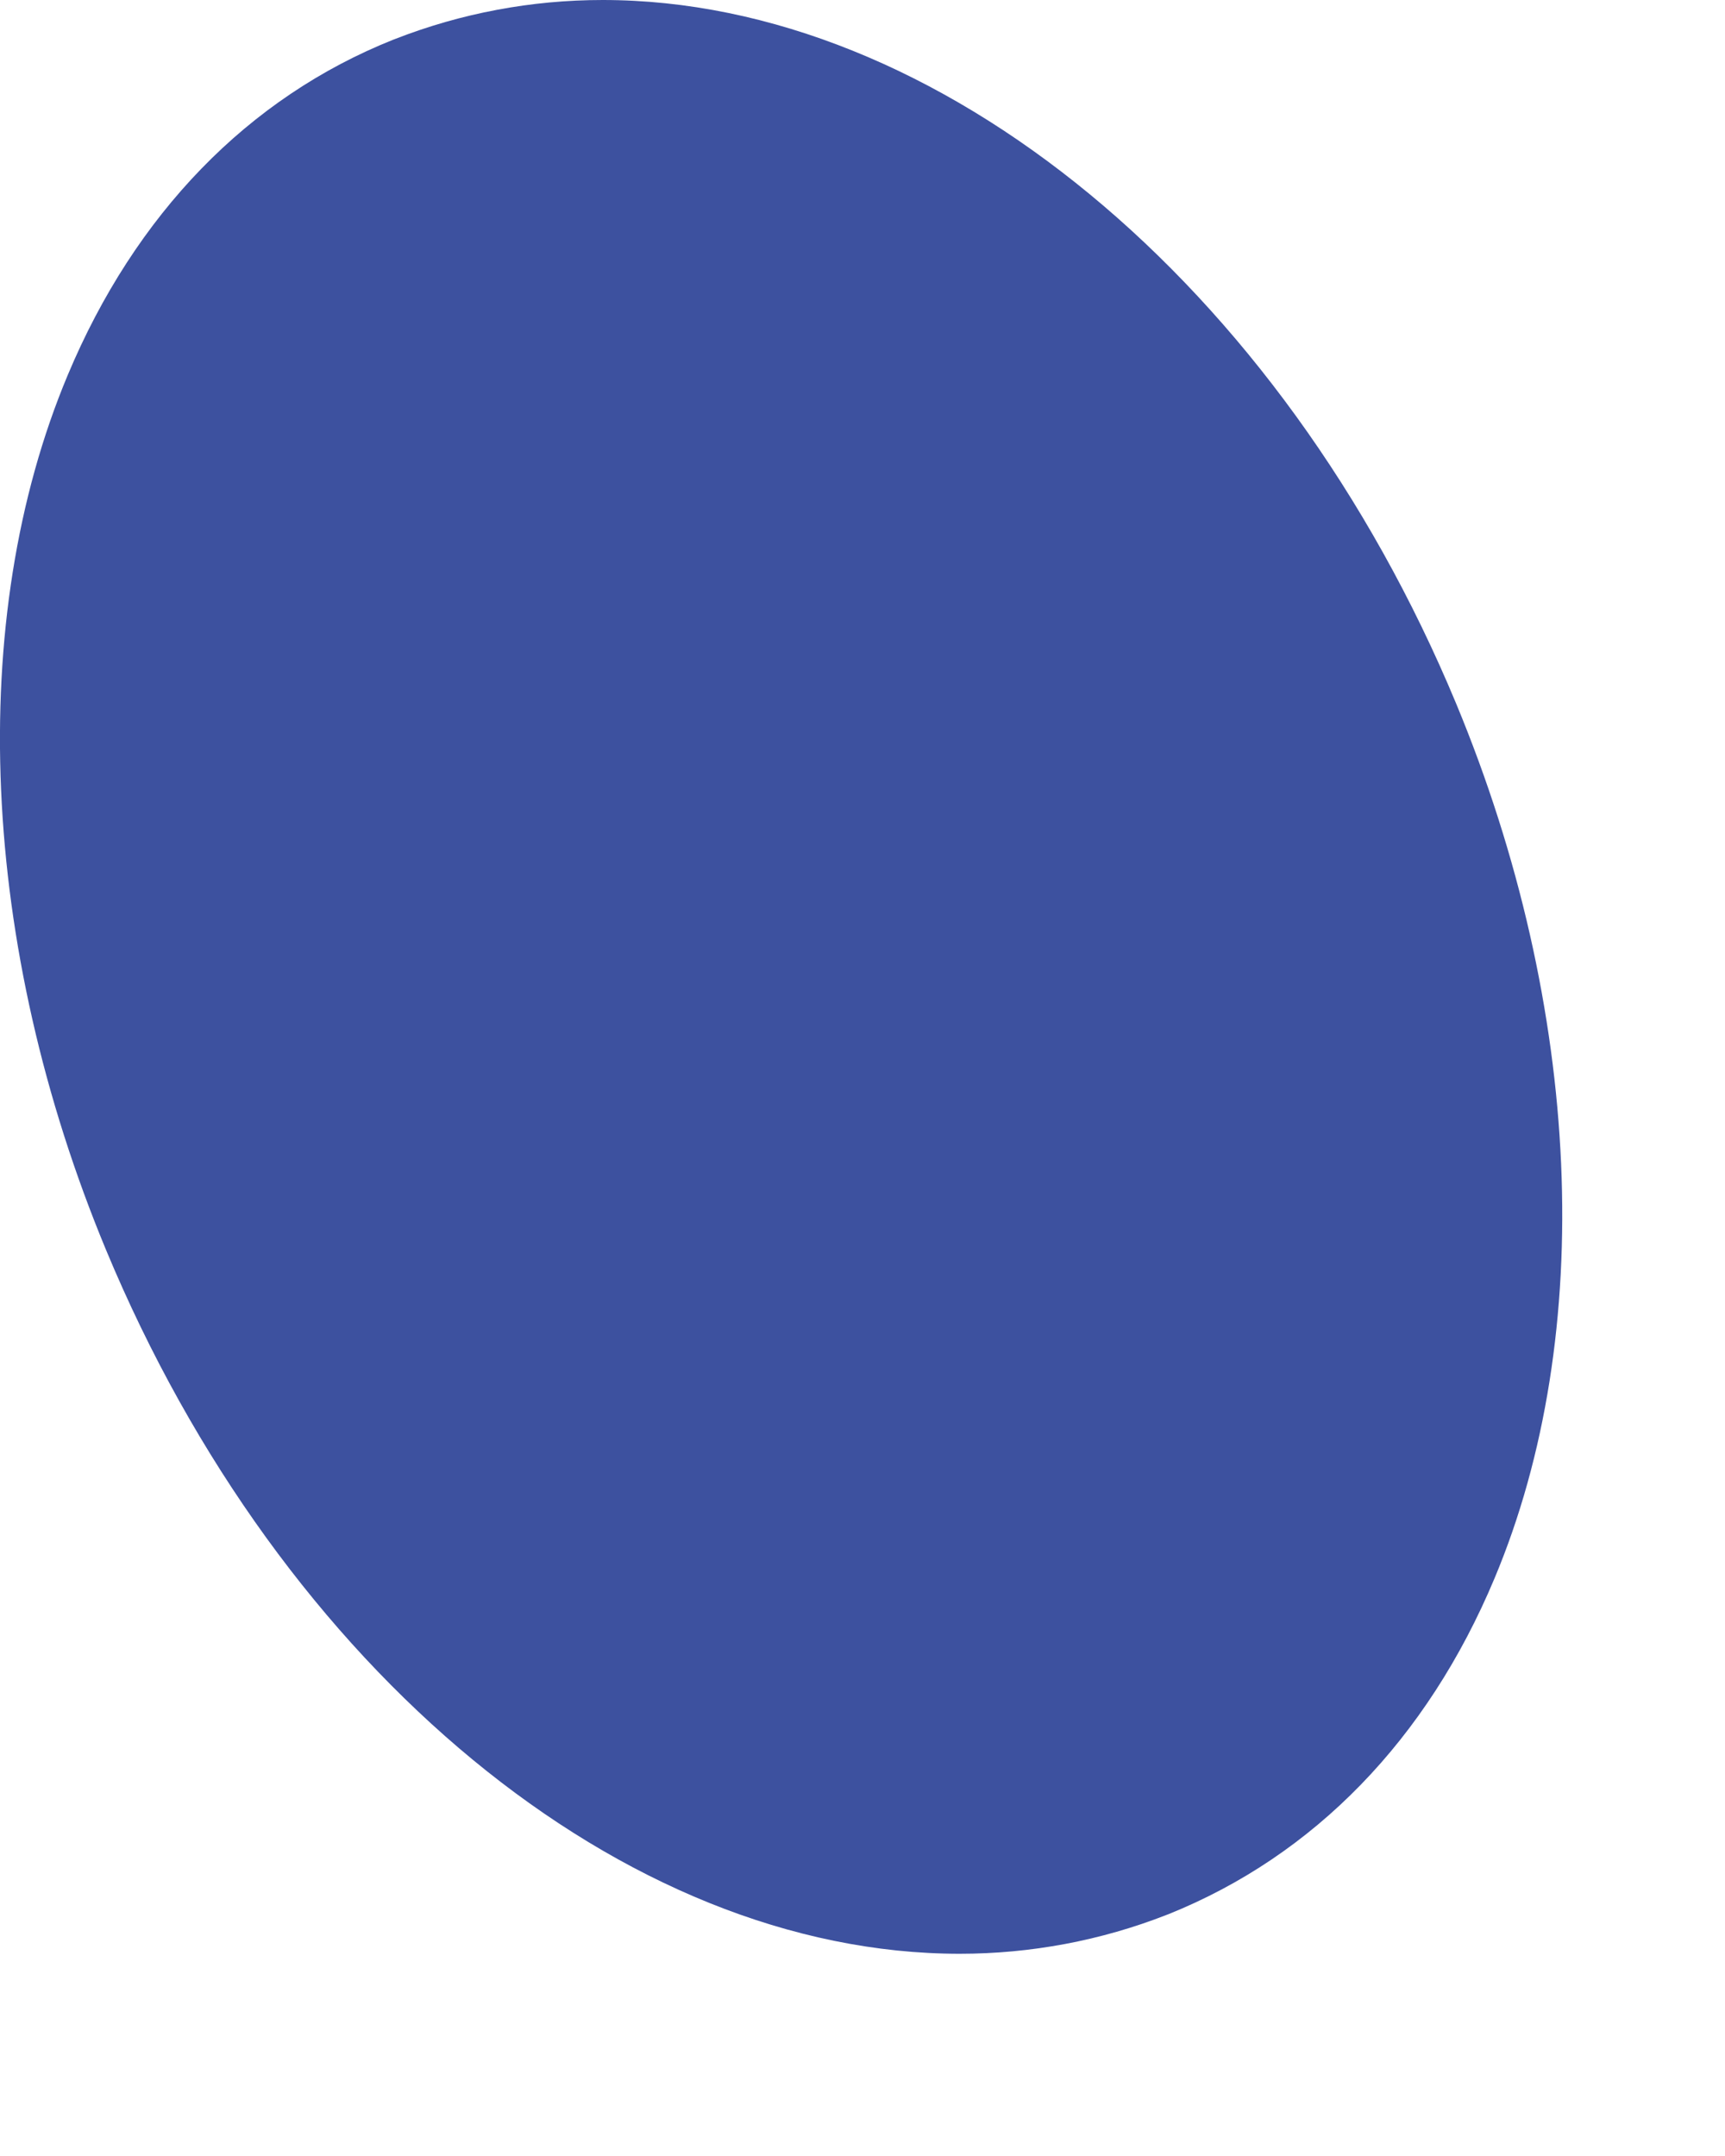 <?xml version="1.0" encoding="utf-8"?>
<svg xmlns="http://www.w3.org/2000/svg" fill="none" height="100%" overflow="visible" preserveAspectRatio="none" style="display: block;" viewBox="0 0 8 10" width="100%">
<path d="M5.412 8.881L5.42 8.878C6.095 8.606 6.618 8.068 6.931 7.321C7.406 6.189 7.339 4.674 6.753 3.263C5.941 1.312 4.35 2.8267e-06 2.795 2.8267e-06C2.465 -0 2.139 0.061 1.832 0.181L1.824 0.184C1.15 0.453 0.627 0.993 0.314 1.74C-0.161 2.873 -0.094 4.388 0.492 5.798C1.304 7.75 2.895 9.062 4.451 9.062C4.78 9.062 5.106 9.001 5.412 8.881Z" fill="#3D519F" id="Vector"/>
</svg>